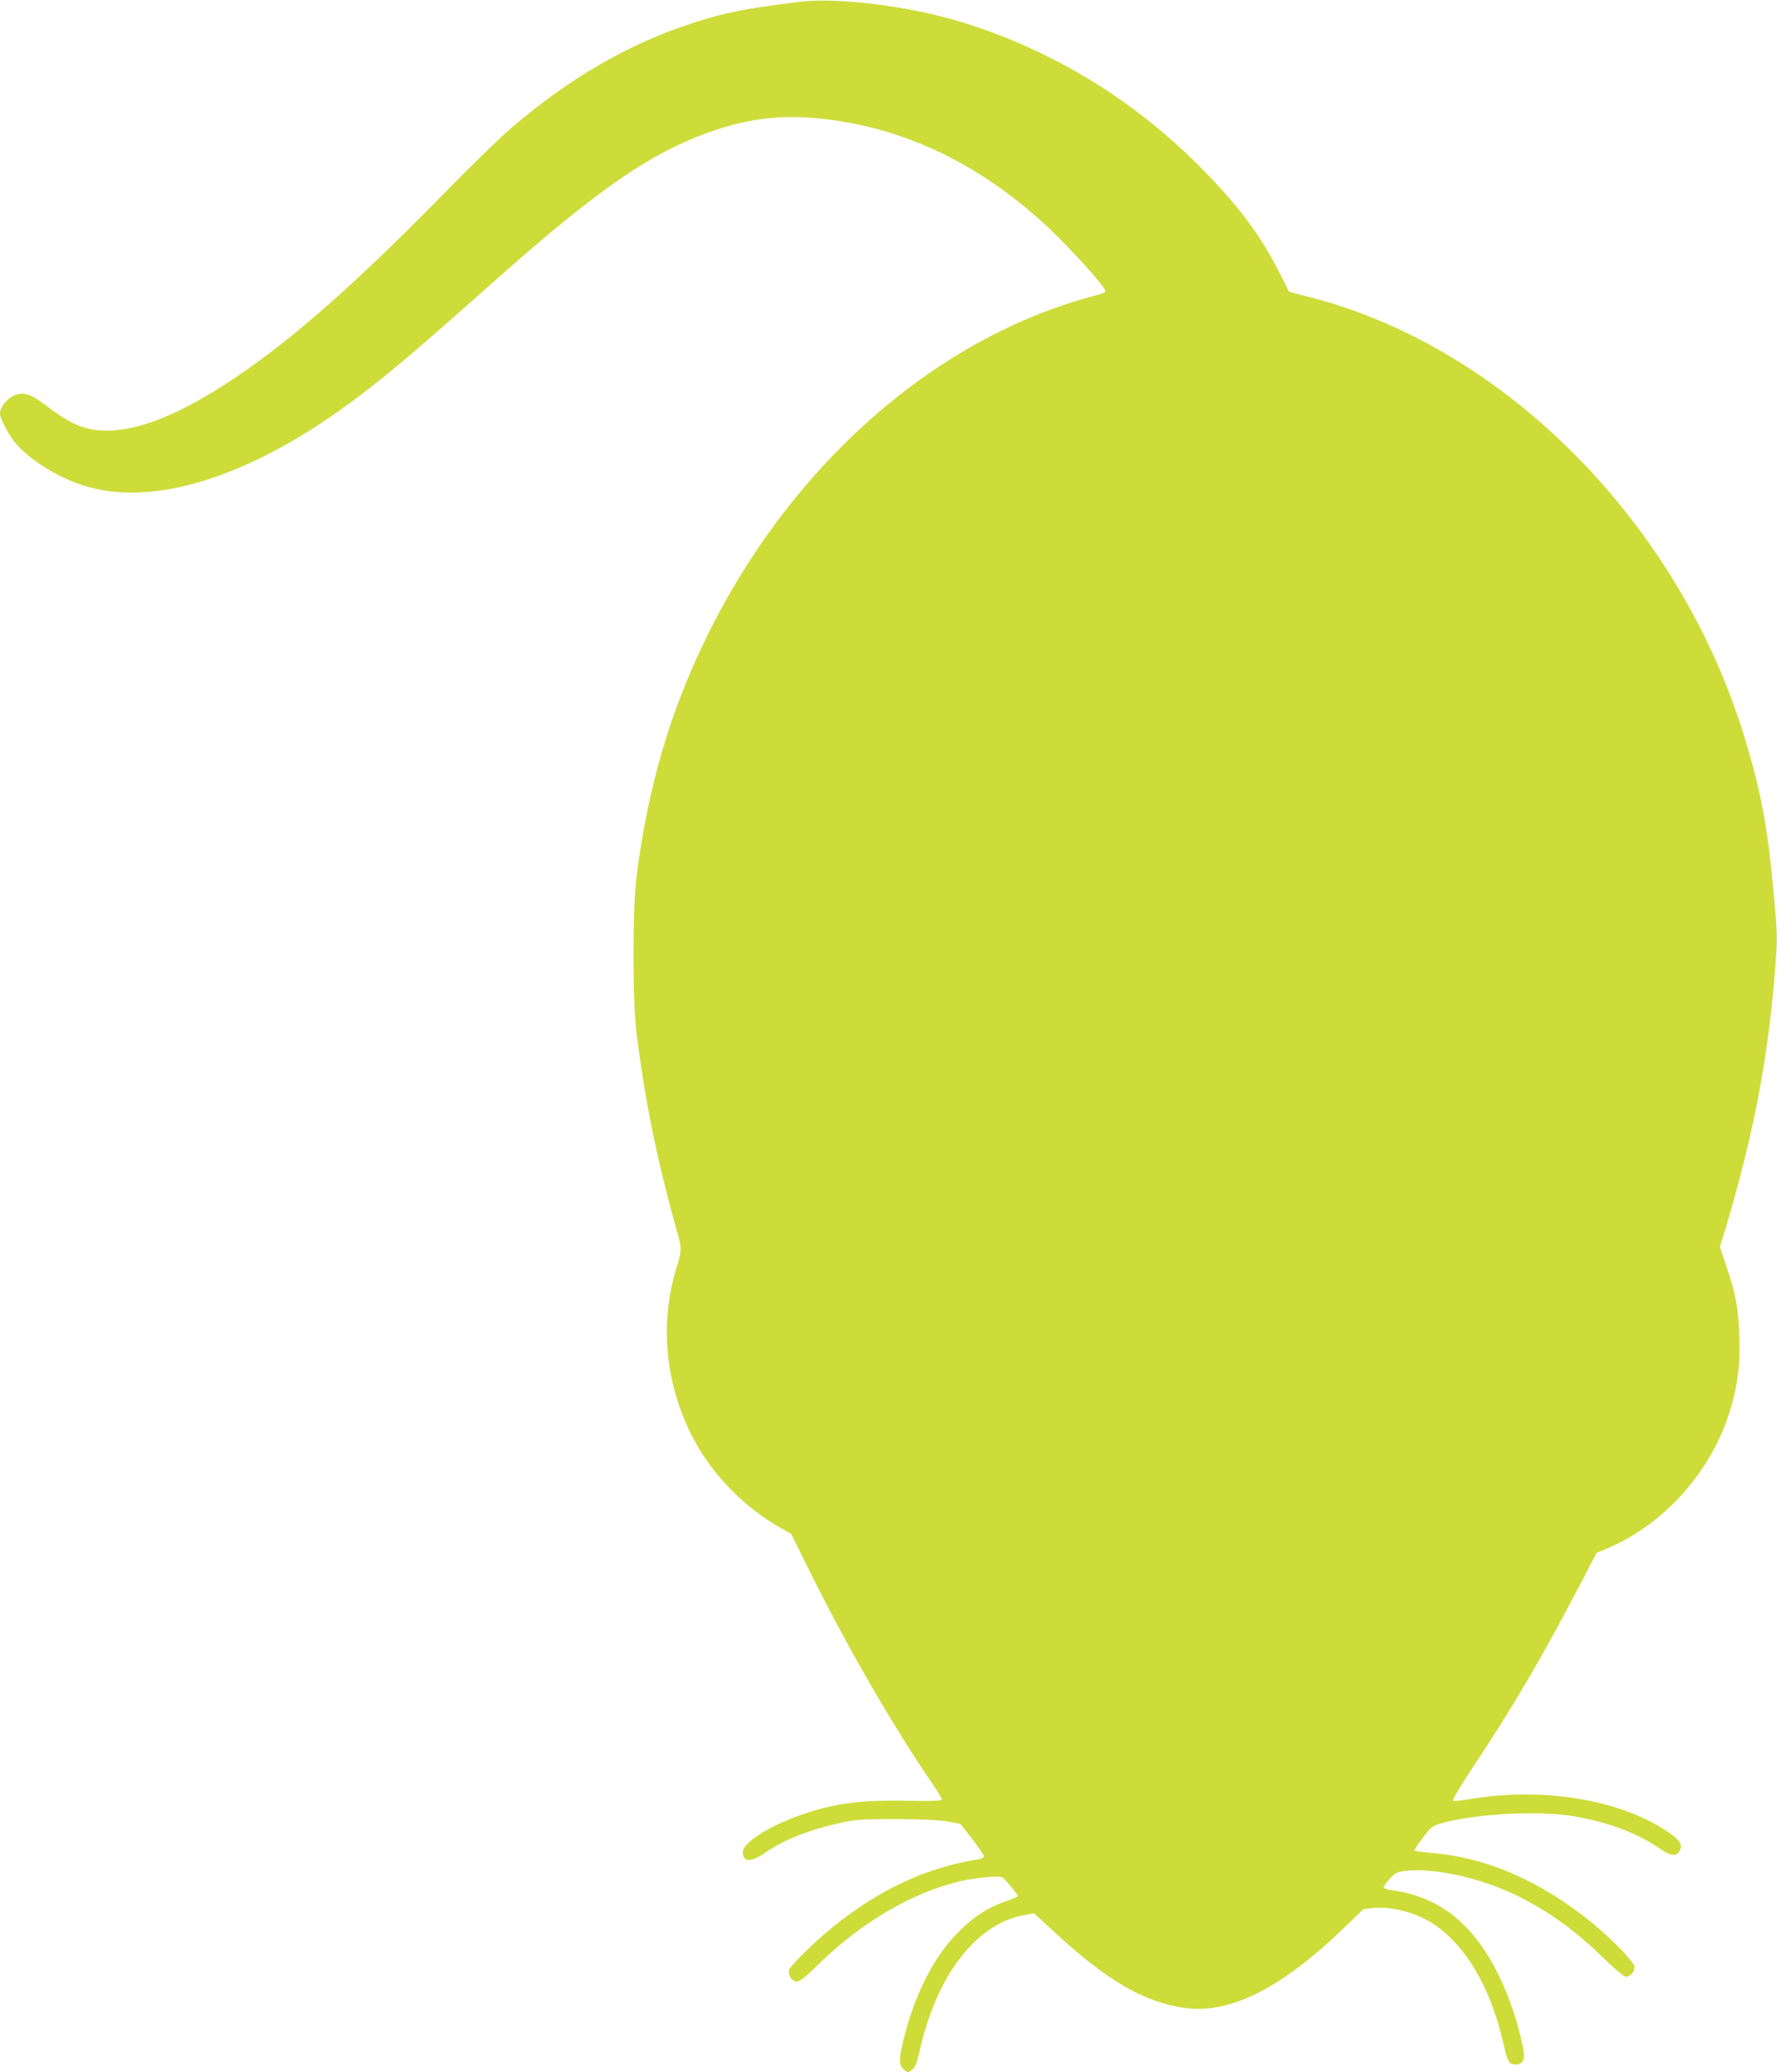 <?xml version="1.0" standalone="no"?>
<!DOCTYPE svg PUBLIC "-//W3C//DTD SVG 20010904//EN"
 "http://www.w3.org/TR/2001/REC-SVG-20010904/DTD/svg10.dtd">
<svg version="1.0" xmlns="http://www.w3.org/2000/svg"
 width="1098pt" height="1280pt" viewBox="0 0 1098 1280"
 preserveAspectRatio="xMidYMid meet">
<g transform="translate(0,1280) scale(0.1,-0.1)"
fill="#cddc39" stroke="none">
<path d="M4935 12788 c-341 -43 -458 -66 -654 -130 -395 -128 -759 -338 -1120
-647 -67 -57 -241 -226 -387 -375 -568 -581 -962 -929 -1330 -1175 -389 -261
-691 -362 -909 -306 -75 20 -143 58 -250 140 -91 69 -133 84 -188 66 -49 -16
-97 -74 -97 -116 0 -33 60 -143 105 -193 97 -108 282 -217 445 -261 436 -120
1040 84 1669 562 198 150 382 307 826 702 660 587 993 815 1383 944 202 67
390 90 602 72 515 -44 986 -259 1411 -643 152 -138 389 -398 389 -427 0 -6
-19 -15 -42 -21 -991 -252 -1896 -1041 -2422 -2115 -226 -460 -363 -930 -433
-1480 -25 -201 -25 -759 0 -965 50 -407 126 -782 243 -1200 39 -137 39 -135 0
-265 -102 -342 -62 -719 109 -1042 117 -222 310 -420 534 -548 l70 -40 114
-230 c231 -466 508 -946 757 -1311 33 -48 60 -93 60 -99 0 -9 -58 -11 -222 -8
-246 5 -397 -11 -568 -61 -230 -67 -440 -189 -440 -256 0 -63 48 -65 135 -6
123 85 277 145 475 188 93 20 132 22 340 22 153 -1 263 -6 314 -15 l80 -14 73
-94 c40 -52 73 -100 73 -107 0 -7 -17 -16 -37 -19 -317 -50 -608 -185 -892
-414 -116 -93 -266 -240 -276 -270 -9 -30 19 -71 49 -71 17 0 53 28 119 93
274 271 589 456 894 528 97 22 242 35 258 22 20 -15 95 -106 95 -114 0 -4 -24
-15 -52 -25 -131 -42 -225 -103 -329 -211 -143 -149 -255 -370 -323 -640 -32
-126 -33 -166 -4 -193 26 -24 27 -24 56 -2 17 13 28 40 43 107 101 465 347
789 642 845 l66 12 128 -118 c322 -297 550 -430 799 -466 284 -41 604 120 999
504 l110 106 60 7 c90 9 214 -16 311 -64 228 -113 409 -397 494 -776 25 -110
35 -128 76 -127 40 0 57 28 49 80 -11 74 -55 233 -90 322 -160 417 -392 631
-727 675 -27 4 -48 11 -48 18 0 7 17 31 38 53 34 36 46 42 96 48 175 22 480
-47 698 -157 201 -102 353 -213 534 -389 65 -63 120 -108 131 -108 26 0 53 31
53 60 0 28 -138 172 -265 275 -321 260 -656 405 -1003 431 -50 4 -92 11 -92
16 0 5 24 40 53 78 45 60 59 72 102 85 204 61 609 84 831 46 212 -36 397 -106
534 -202 66 -46 102 -48 122 -4 16 35 -9 67 -93 121 -299 194 -774 267 -1220
189 -46 -8 -87 -11 -91 -7 -5 5 51 98 124 208 243 363 441 702 684 1170 l79
152 65 27 c361 153 653 485 765 870 45 154 58 271 52 445 -6 175 -21 252 -79
426 l-41 122 32 103 c173 579 263 1043 307 1584 18 219 18 222 -4 470 -38 428
-79 653 -184 995 -403 1318 -1479 2406 -2683 2714 l-130 34 -60 119 c-113 223
-243 400 -465 627 -414 425 -916 736 -1474 912 -332 105 -788 163 -1031 132z"/>
</g>
</svg>
